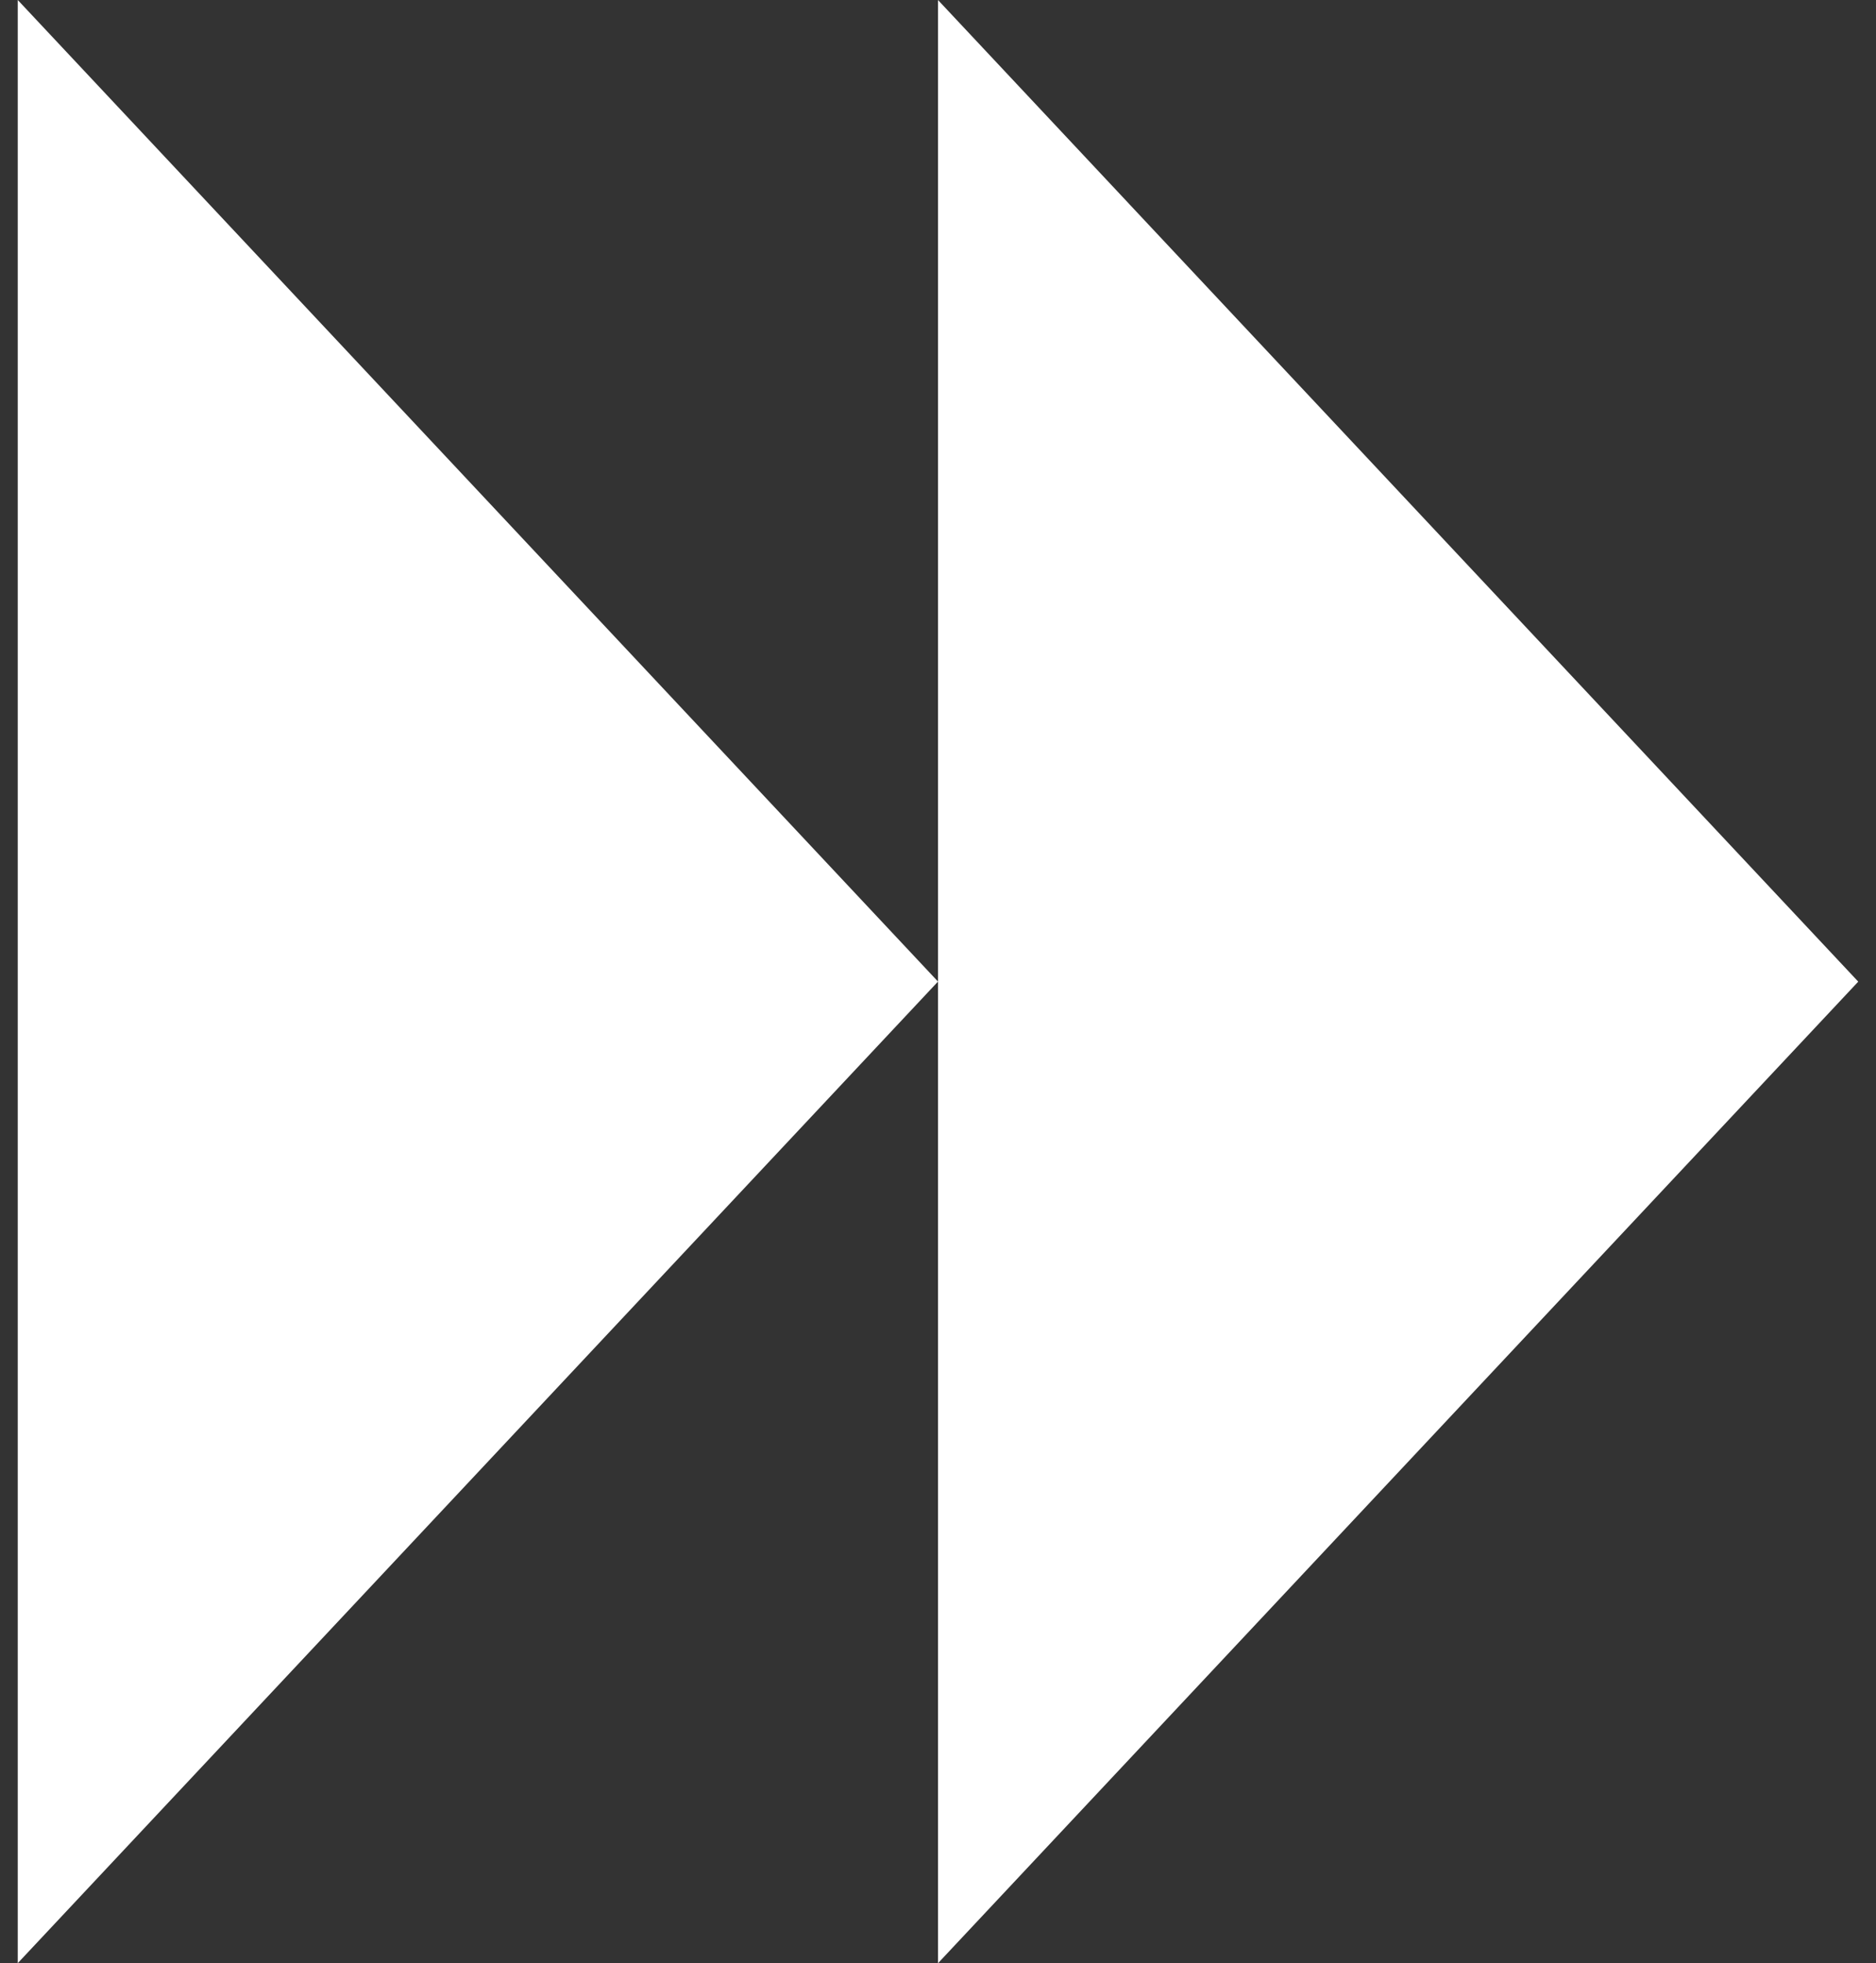 <?xml version="1.0" encoding="UTF-8"?> <svg xmlns="http://www.w3.org/2000/svg" width="43" height="45" viewBox="0 0 43 45" fill="none"><rect x="0" y="0" width="43" height="45" fill="#333333" stroke="none"/><path d="M0.407 44.999V-3.43323e-05L21.5 22.499L0.407 44.999Z" fill="white"></path><path d="M21.5 45V0.001L42.593 22.501L21.5 45Z" fill="white"></path></svg> 